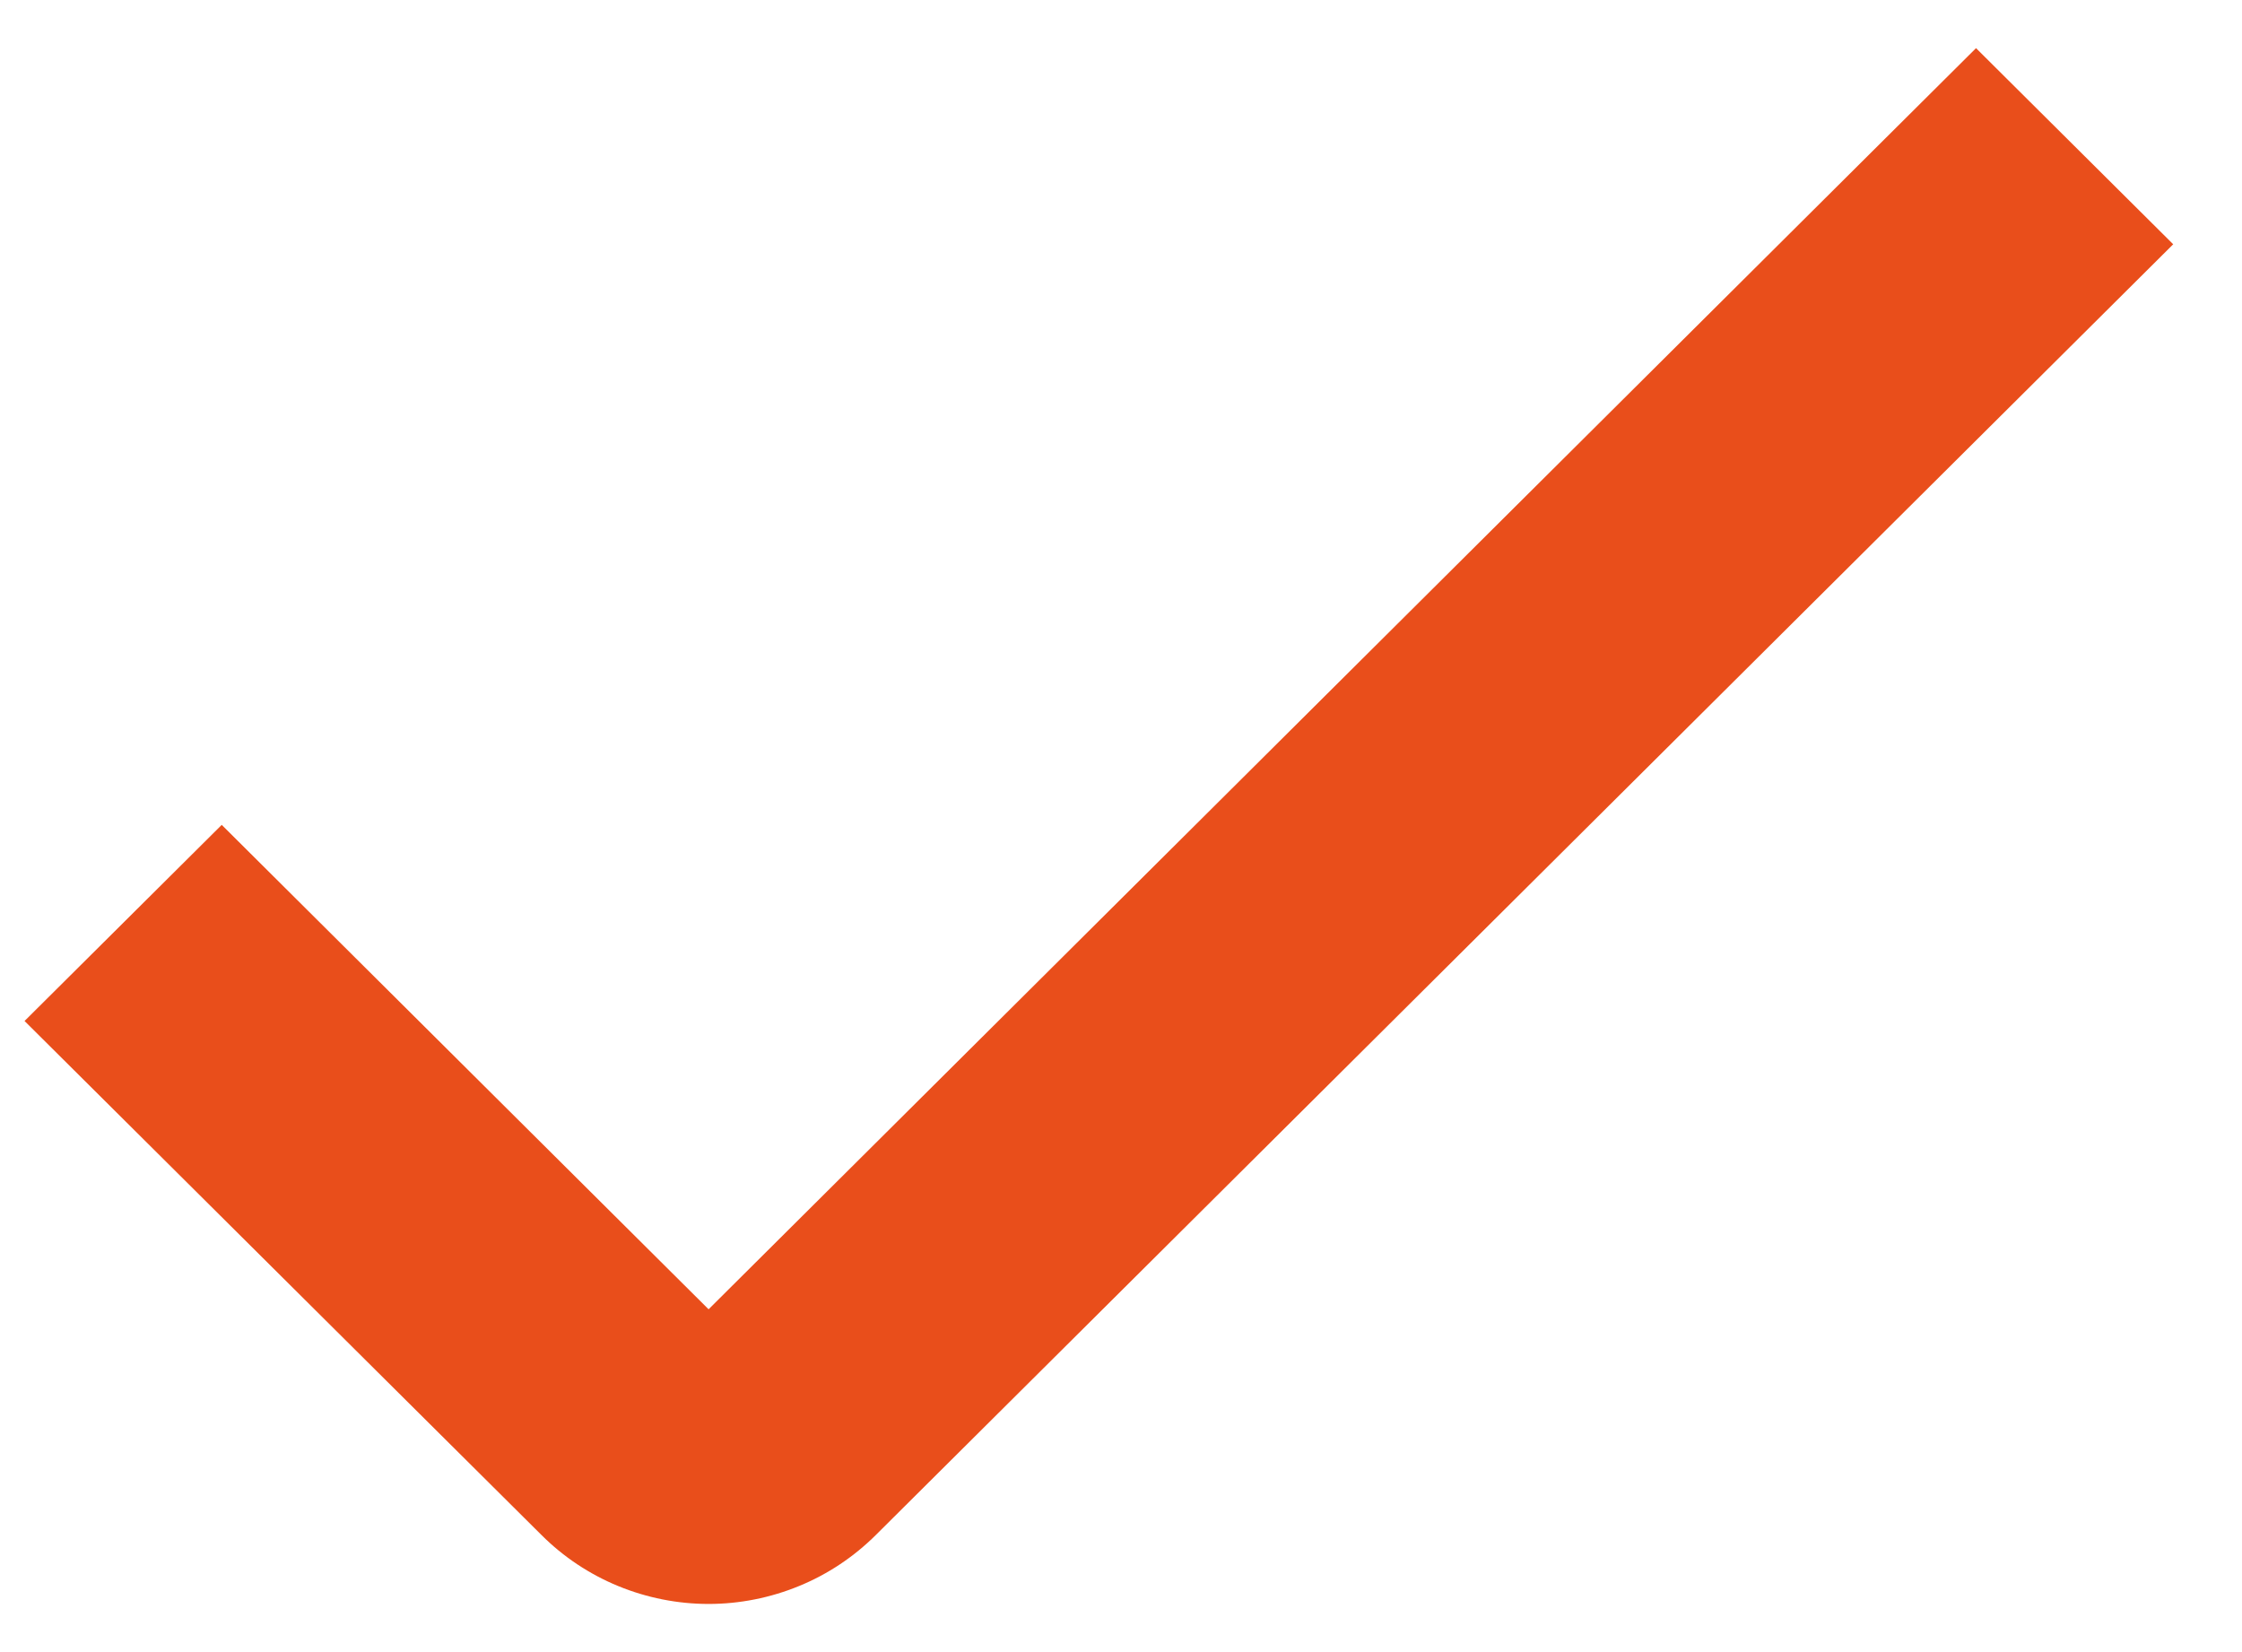 <svg width="19" height="14" viewBox="0 0 19 14" fill="none" xmlns="http://www.w3.org/2000/svg">
<path d="M6.005 13.592C5.742 13.592 5.481 13.54 5.238 13.44C4.995 13.34 4.774 13.193 4.588 13.007L0.208 8.652L1.879 6.99L6.005 11.095L16.746 0.408L18.417 2.07L7.423 13.007C7.236 13.193 7.016 13.34 6.772 13.44C6.529 13.54 6.268 13.592 6.005 13.592Z" fill="#E94E1B"/>
</svg>

